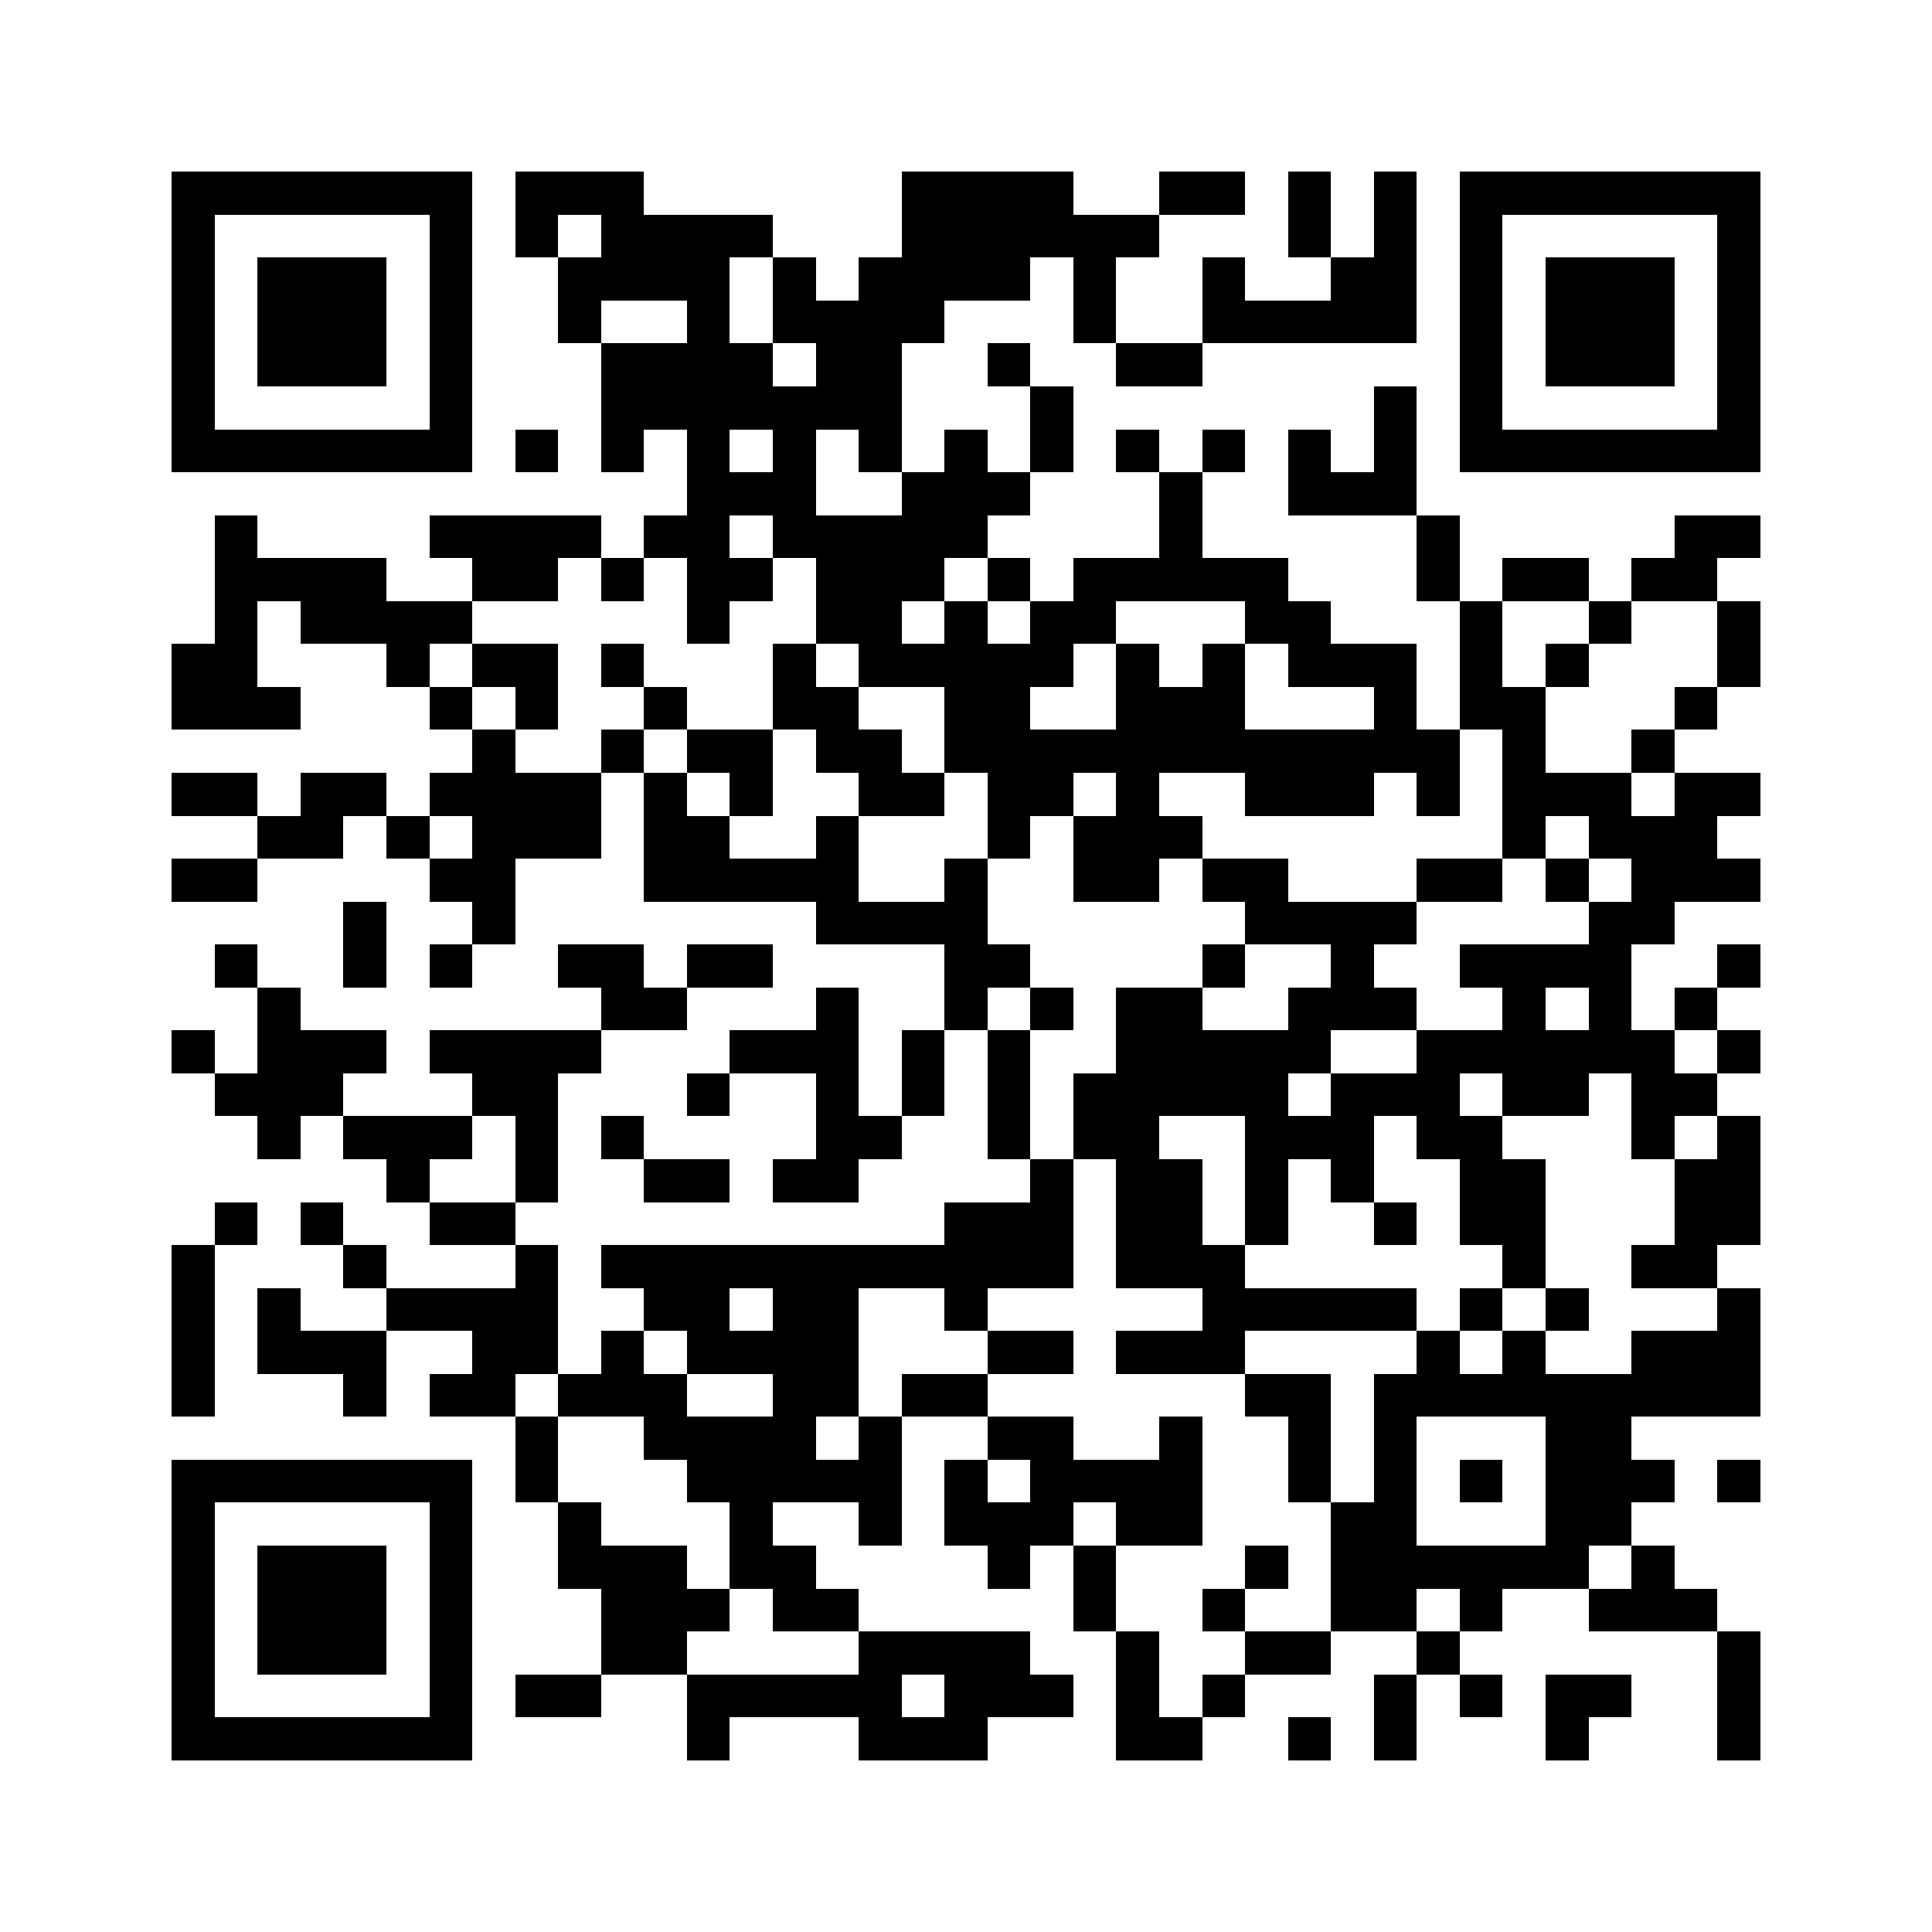 <svg xmlns="http://www.w3.org/2000/svg" viewBox="0 0 45 45" shape-rendering="crispEdges" width="900" height="900">
<rect x="0" y="0" width="45" height="45" fill="#FFF"/>
<path fill="#000" d="M4 4h7v1h-7zM12 4h3v1h-3zM21 4h4v1h-4zM27 4h2v1h-2zM30 4h1v1h-1zM32 4h1v1h-1zM34 4h7v1h-7zM4 5h1v1h-1zM10 5h1v1h-1zM12 5h1v1h-1zM14 5h4v1h-4zM21 5h6v1h-6zM30 5h1v1h-1zM32 5h1v1h-1zM34 5h1v1h-1zM40 5h1v1h-1zM4 6h1v1h-1zM6 6h3v1h-3zM10 6h1v1h-1zM13 6h4v1h-4zM18 6h1v1h-1zM20 6h4v1h-4zM25 6h1v1h-1zM28 6h1v1h-1zM31 6h2v1h-2zM34 6h1v1h-1zM36 6h3v1h-3zM40 6h1v1h-1zM4 7h1v1h-1zM6 7h3v1h-3zM10 7h1v1h-1zM13 7h1v1h-1zM16 7h1v1h-1zM18 7h4v1h-4zM25 7h1v1h-1zM28 7h5v1h-5zM34 7h1v1h-1zM36 7h3v1h-3zM40 7h1v1h-1zM4 8h1v1h-1zM6 8h3v1h-3zM10 8h1v1h-1zM14 8h4v1h-4zM19 8h2v1h-2zM23 8h1v1h-1zM26 8h2v1h-2zM34 8h1v1h-1zM36 8h3v1h-3zM40 8h1v1h-1zM4 9h1v1h-1zM10 9h1v1h-1zM14 9h7v1h-7zM24 9h1v1h-1zM32 9h1v1h-1zM34 9h1v1h-1zM40 9h1v1h-1zM4 10h7v1h-7zM12 10h1v1h-1zM14 10h1v1h-1zM16 10h1v1h-1zM18 10h1v1h-1zM20 10h1v1h-1zM22 10h1v1h-1zM24 10h1v1h-1zM26 10h1v1h-1zM28 10h1v1h-1zM30 10h1v1h-1zM32 10h1v1h-1zM34 10h7v1h-7zM16 11h3v1h-3zM21 11h3v1h-3zM27 11h1v1h-1zM30 11h3v1h-3zM5 12h1v1h-1zM10 12h4v1h-4zM15 12h2v1h-2zM18 12h5v1h-5zM27 12h1v1h-1zM33 12h1v1h-1zM39 12h2v1h-2zM5 13h4v1h-4zM11 13h2v1h-2zM14 13h1v1h-1zM16 13h2v1h-2zM19 13h3v1h-3zM23 13h1v1h-1zM25 13h5v1h-5zM33 13h1v1h-1zM35 13h2v1h-2zM38 13h2v1h-2zM5 14h1v1h-1zM7 14h4v1h-4zM16 14h1v1h-1zM19 14h2v1h-2zM22 14h1v1h-1zM24 14h2v1h-2zM29 14h2v1h-2zM34 14h1v1h-1zM37 14h1v1h-1zM40 14h1v1h-1zM4 15h2v1h-2zM9 15h1v1h-1zM11 15h2v1h-2zM14 15h1v1h-1zM18 15h1v1h-1zM20 15h5v1h-5zM26 15h1v1h-1zM28 15h1v1h-1zM30 15h3v1h-3zM34 15h1v1h-1zM36 15h1v1h-1zM40 15h1v1h-1zM4 16h3v1h-3zM10 16h1v1h-1zM12 16h1v1h-1zM15 16h1v1h-1zM18 16h2v1h-2zM22 16h2v1h-2zM26 16h3v1h-3zM32 16h1v1h-1zM34 16h2v1h-2zM39 16h1v1h-1zM11 17h1v1h-1zM14 17h1v1h-1zM16 17h2v1h-2zM19 17h2v1h-2zM22 17h12v1h-12zM35 17h1v1h-1zM38 17h1v1h-1zM4 18h2v1h-2zM7 18h2v1h-2zM10 18h4v1h-4zM15 18h1v1h-1zM17 18h1v1h-1zM20 18h2v1h-2zM23 18h2v1h-2zM26 18h1v1h-1zM29 18h3v1h-3zM33 18h1v1h-1zM35 18h3v1h-3zM39 18h2v1h-2zM6 19h2v1h-2zM9 19h1v1h-1zM11 19h3v1h-3zM15 19h2v1h-2zM19 19h1v1h-1zM23 19h1v1h-1zM25 19h3v1h-3zM35 19h1v1h-1zM37 19h3v1h-3zM4 20h2v1h-2zM10 20h2v1h-2zM15 20h5v1h-5zM22 20h1v1h-1zM25 20h2v1h-2zM28 20h2v1h-2zM33 20h2v1h-2zM36 20h1v1h-1zM38 20h3v1h-3zM8 21h1v1h-1zM11 21h1v1h-1zM19 21h4v1h-4zM29 21h4v1h-4zM37 21h2v1h-2zM5 22h1v1h-1zM8 22h1v1h-1zM10 22h1v1h-1zM13 22h2v1h-2zM16 22h2v1h-2zM22 22h2v1h-2zM28 22h1v1h-1zM31 22h1v1h-1zM34 22h4v1h-4zM40 22h1v1h-1zM6 23h1v1h-1zM14 23h2v1h-2zM19 23h1v1h-1zM22 23h1v1h-1zM24 23h1v1h-1zM26 23h2v1h-2zM30 23h3v1h-3zM35 23h1v1h-1zM37 23h1v1h-1zM39 23h1v1h-1zM4 24h1v1h-1zM6 24h3v1h-3zM10 24h4v1h-4zM17 24h3v1h-3zM21 24h1v1h-1zM23 24h1v1h-1zM26 24h5v1h-5zM33 24h6v1h-6zM40 24h1v1h-1zM5 25h3v1h-3zM11 25h2v1h-2zM16 25h1v1h-1zM19 25h1v1h-1zM21 25h1v1h-1zM23 25h1v1h-1zM25 25h5v1h-5zM31 25h3v1h-3zM35 25h2v1h-2zM38 25h2v1h-2zM6 26h1v1h-1zM8 26h3v1h-3zM12 26h1v1h-1zM14 26h1v1h-1zM19 26h2v1h-2zM23 26h1v1h-1zM25 26h2v1h-2zM29 26h3v1h-3zM33 26h2v1h-2zM38 26h1v1h-1zM40 26h1v1h-1zM9 27h1v1h-1zM12 27h1v1h-1zM15 27h2v1h-2zM18 27h2v1h-2zM24 27h1v1h-1zM26 27h2v1h-2zM29 27h1v1h-1zM31 27h1v1h-1zM34 27h2v1h-2zM39 27h2v1h-2zM5 28h1v1h-1zM7 28h1v1h-1zM10 28h2v1h-2zM22 28h3v1h-3zM26 28h2v1h-2zM29 28h1v1h-1zM32 28h1v1h-1zM34 28h2v1h-2zM39 28h2v1h-2zM4 29h1v1h-1zM8 29h1v1h-1zM12 29h1v1h-1zM14 29h11v1h-11zM26 29h3v1h-3zM35 29h1v1h-1zM38 29h2v1h-2zM4 30h1v1h-1zM6 30h1v1h-1zM9 30h4v1h-4zM15 30h2v1h-2zM18 30h2v1h-2zM22 30h1v1h-1zM28 30h5v1h-5zM34 30h1v1h-1zM36 30h1v1h-1zM40 30h1v1h-1zM4 31h1v1h-1zM6 31h3v1h-3zM11 31h2v1h-2zM14 31h1v1h-1zM16 31h4v1h-4zM23 31h2v1h-2zM26 31h3v1h-3zM33 31h1v1h-1zM35 31h1v1h-1zM38 31h3v1h-3zM4 32h1v1h-1zM8 32h1v1h-1zM10 32h2v1h-2zM13 32h3v1h-3zM18 32h2v1h-2zM21 32h2v1h-2zM29 32h2v1h-2zM32 32h9v1h-9zM12 33h1v1h-1zM15 33h4v1h-4zM20 33h1v1h-1zM23 33h2v1h-2zM27 33h1v1h-1zM30 33h1v1h-1zM32 33h1v1h-1zM36 33h2v1h-2zM4 34h7v1h-7zM12 34h1v1h-1zM16 34h5v1h-5zM22 34h1v1h-1zM24 34h4v1h-4zM30 34h1v1h-1zM32 34h1v1h-1zM34 34h1v1h-1zM36 34h3v1h-3zM40 34h1v1h-1zM4 35h1v1h-1zM10 35h1v1h-1zM13 35h1v1h-1zM17 35h1v1h-1zM20 35h1v1h-1zM22 35h3v1h-3zM26 35h2v1h-2zM31 35h2v1h-2zM36 35h2v1h-2zM4 36h1v1h-1zM6 36h3v1h-3zM10 36h1v1h-1zM13 36h3v1h-3zM17 36h2v1h-2zM23 36h1v1h-1zM25 36h1v1h-1zM29 36h1v1h-1zM31 36h6v1h-6zM38 36h1v1h-1zM4 37h1v1h-1zM6 37h3v1h-3zM10 37h1v1h-1zM14 37h3v1h-3zM18 37h2v1h-2zM25 37h1v1h-1zM28 37h1v1h-1zM31 37h2v1h-2zM34 37h1v1h-1zM37 37h3v1h-3zM4 38h1v1h-1zM6 38h3v1h-3zM10 38h1v1h-1zM14 38h2v1h-2zM20 38h4v1h-4zM26 38h1v1h-1zM29 38h2v1h-2zM33 38h1v1h-1zM40 38h1v1h-1zM4 39h1v1h-1zM10 39h1v1h-1zM12 39h2v1h-2zM16 39h5v1h-5zM22 39h3v1h-3zM26 39h1v1h-1zM28 39h1v1h-1zM32 39h1v1h-1zM34 39h1v1h-1zM36 39h2v1h-2zM40 39h1v1h-1zM4 40h7v1h-7zM16 40h1v1h-1zM20 40h3v1h-3zM26 40h2v1h-2zM30 40h1v1h-1zM32 40h1v1h-1zM36 40h1v1h-1zM40 40h1v1h-1z"/>
</svg>